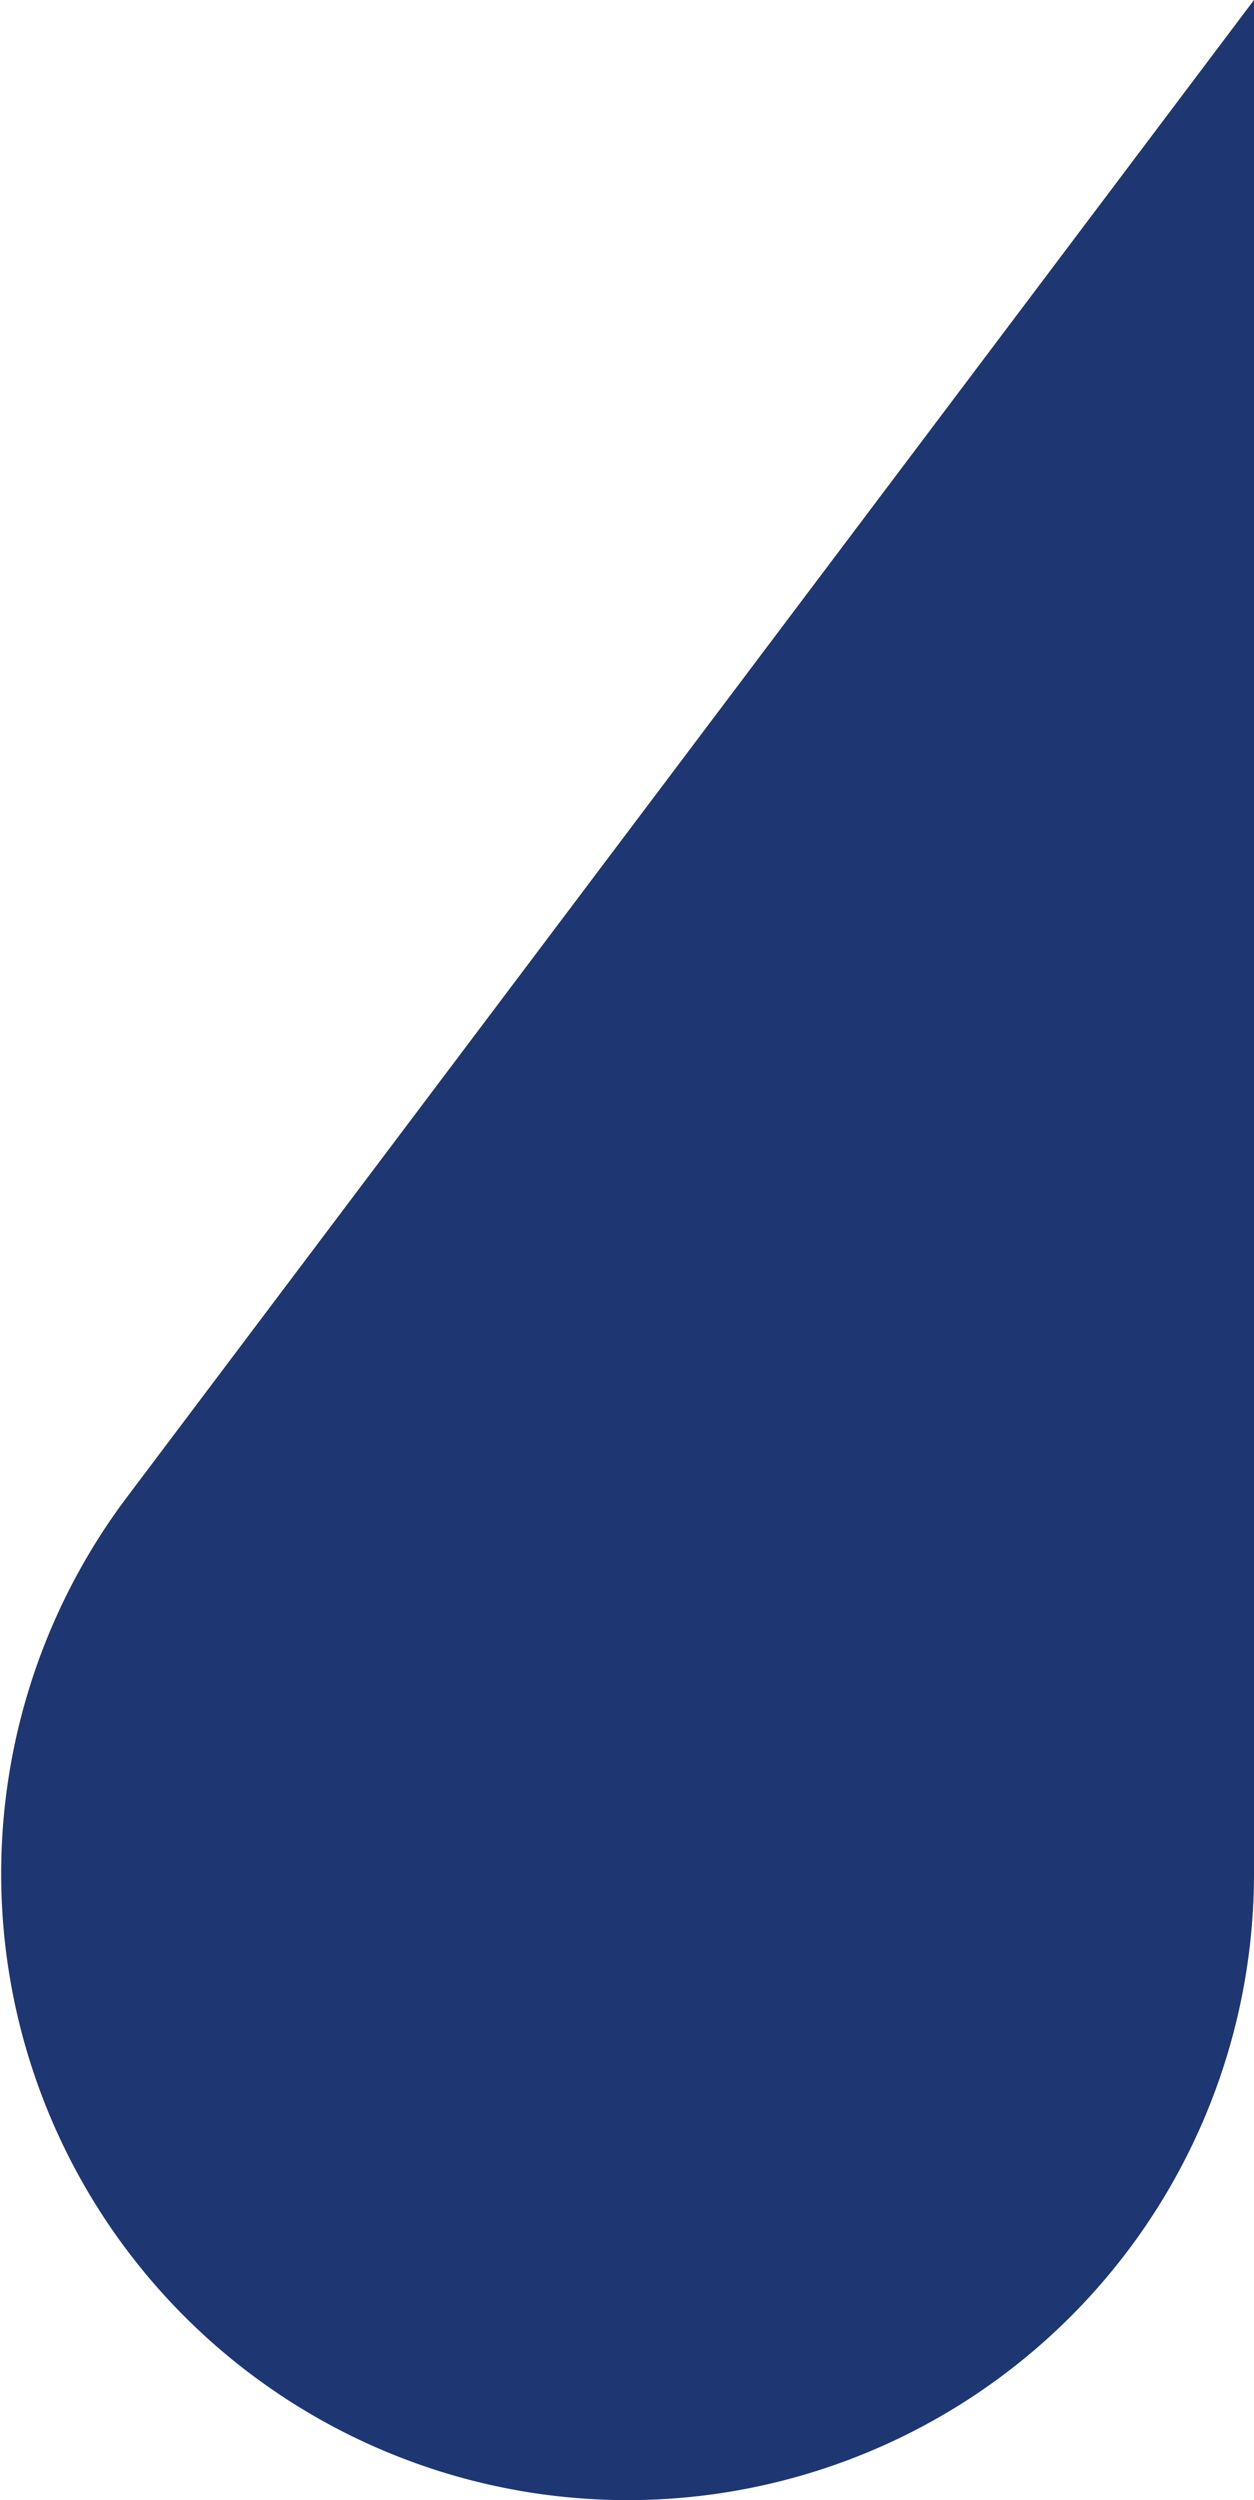 <svg xmlns="http://www.w3.org/2000/svg" width="30" height="59.812" viewBox="0 0 30 59.812">
  <defs>
    <style>
      .cls-1 {
        fill: #1e3672;
      }
    </style>
  </defs>
  <path id="logo-icon" class="cls-1" d="M218.744-338.793v44.825a14.986,14.986,0,0,1-14.986,14.986h0a14.987,14.987,0,0,1-11.973-24Z" transform="translate(-188.744 338.793)"/>
</svg>
